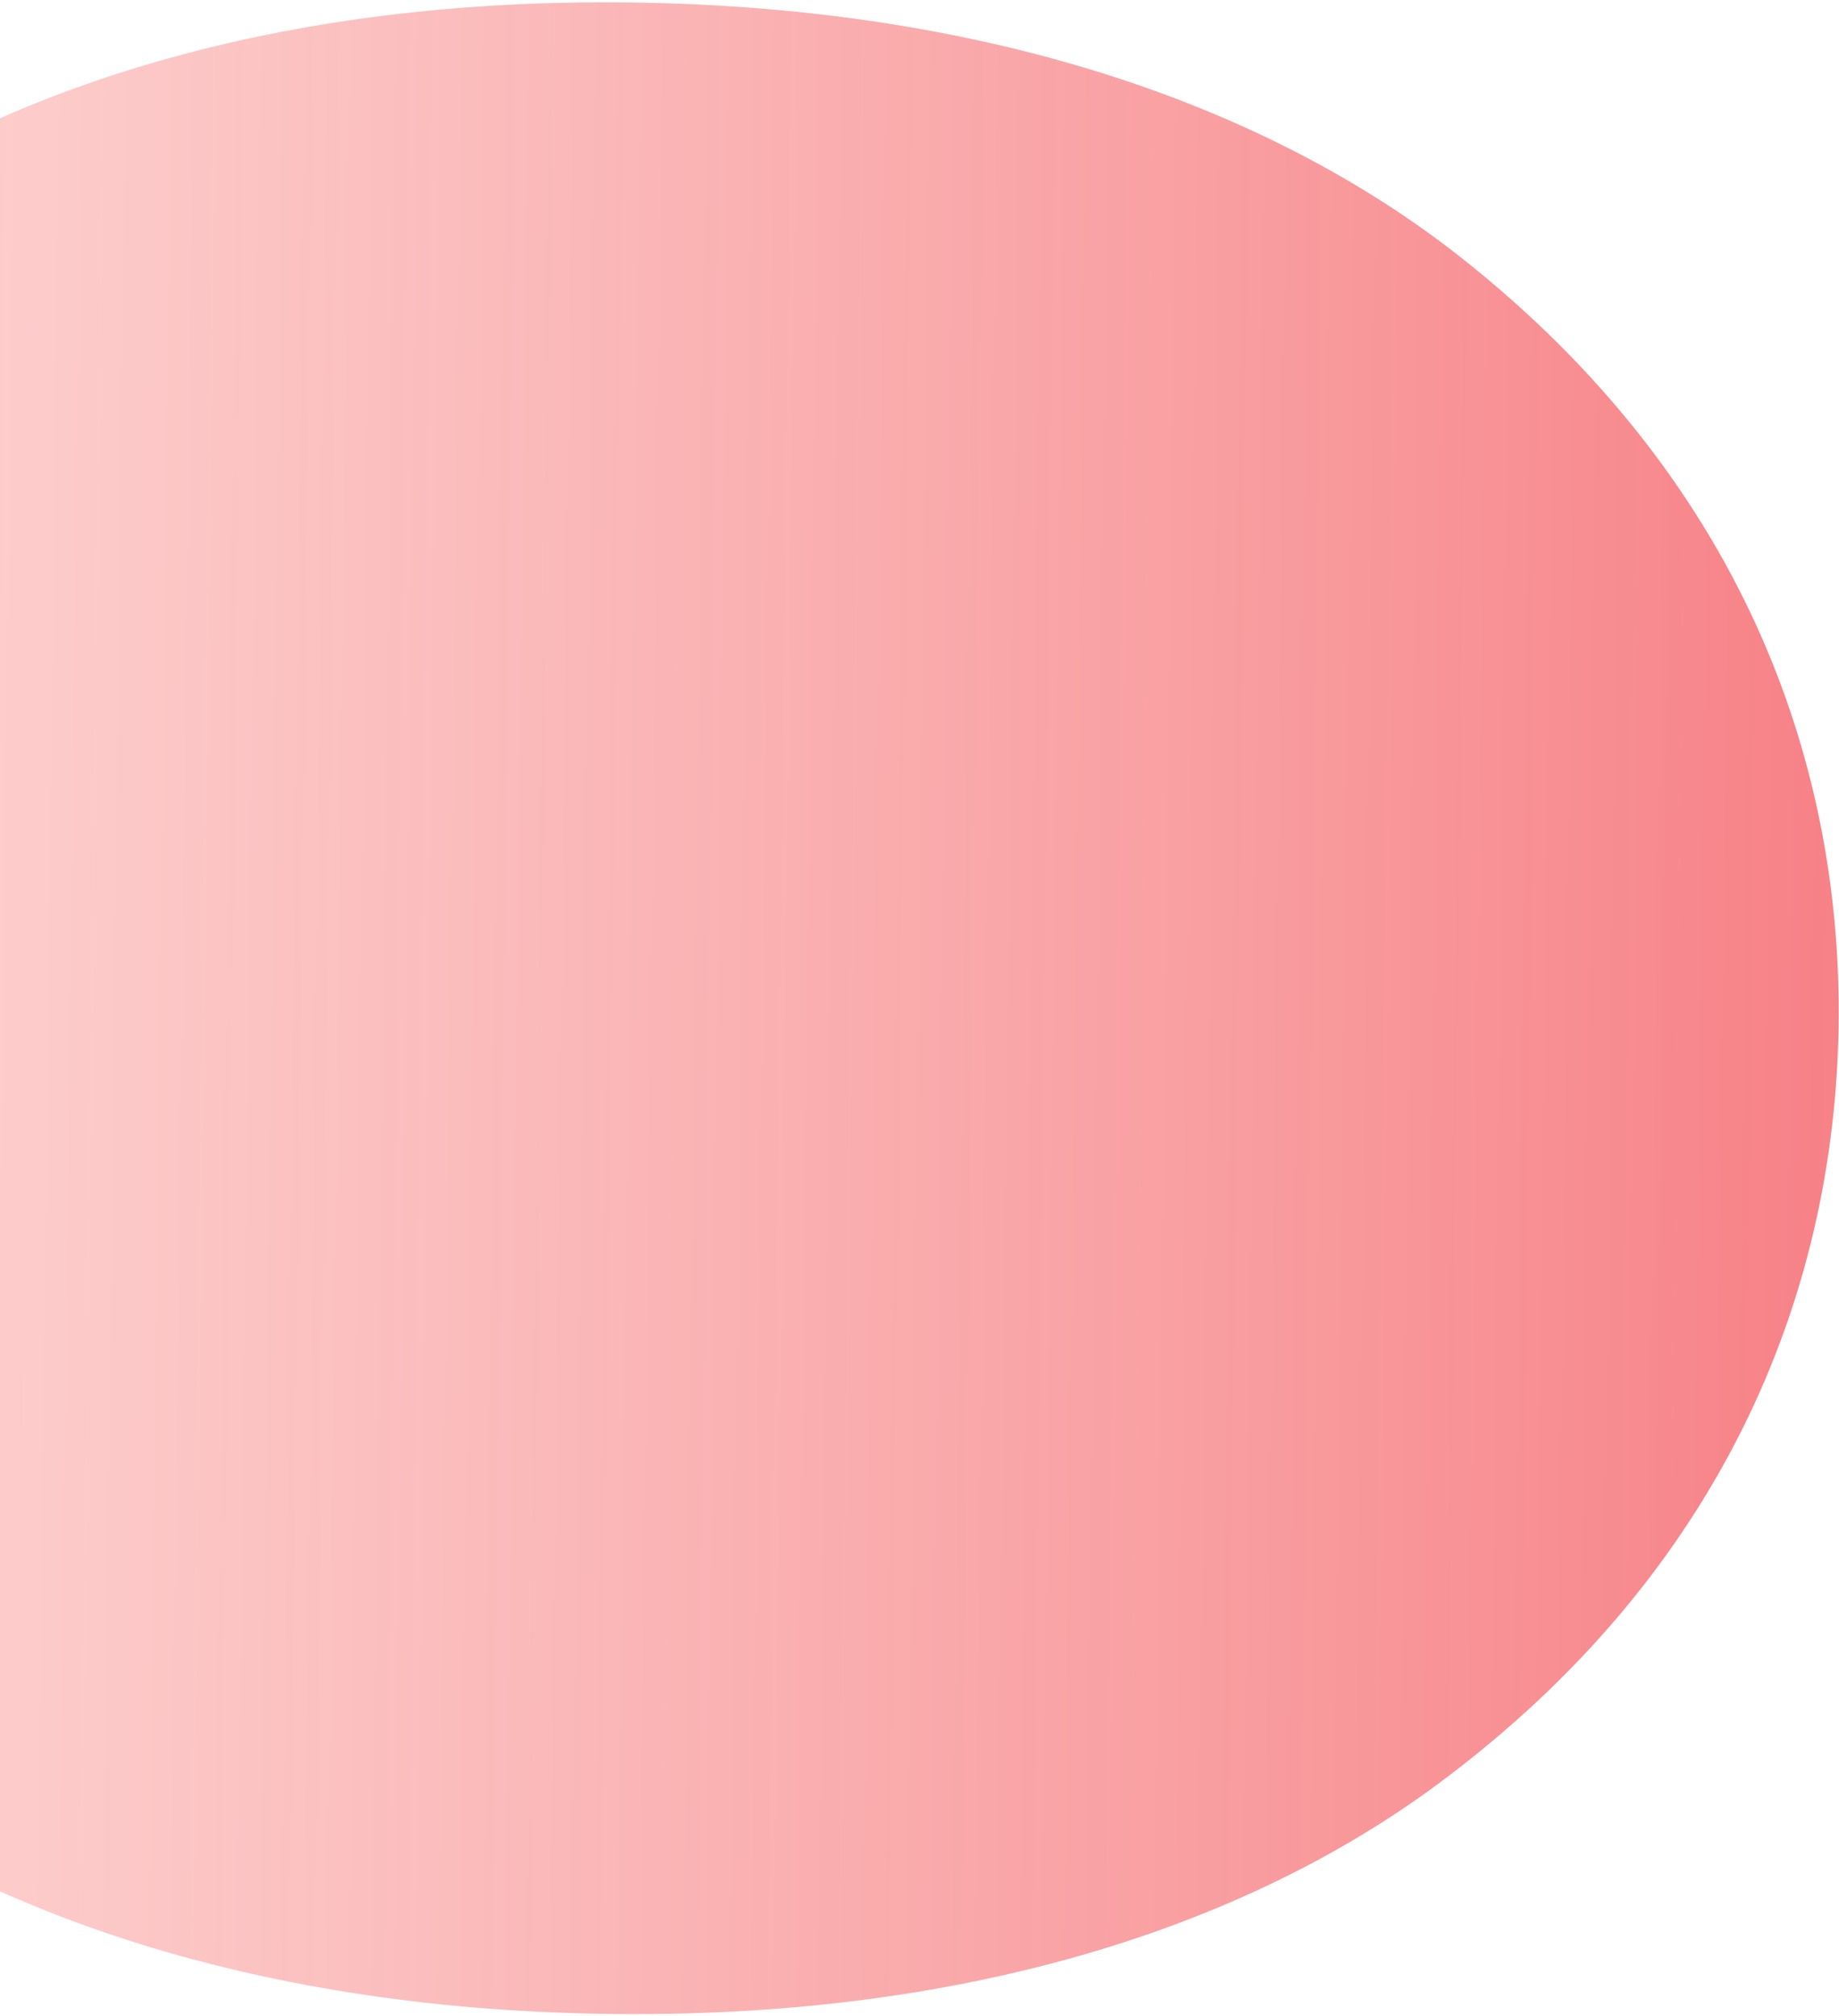 <svg width="695" height="762" viewBox="0 0 695 762" fill="none" xmlns="http://www.w3.org/2000/svg">
<path opacity="0.8" d="M-83.959 664.508C-11.683 721.725 94.068 759.159 228.543 761.193C363.018 763.227 469.853 729.01 543.827 674.005C650.169 594.932 693.286 490.542 694.836 388.048C696.387 285.553 656.448 179.907 552.546 97.652C480.27 40.435 374.519 3.002 240.044 0.967C105.569 -1.067 -1.266 33.151 -75.24 88.155C-181.582 167.229 -224.699 271.619 -226.249 374.113C-227.8 476.608 -187.861 582.254 -83.959 664.508Z" fill="url(#paint0_linear_211_2396)"/>
<defs>
<linearGradient id="paint0_linear_211_2396" x1="848.097" y1="490.94" x2="-873.514" y2="470.174" gradientUnits="userSpaceOnUse">
<stop stop-color="#F24852"/>
<stop offset="1" stop-color="#FFBBAC" stop-opacity="0"/>
</linearGradient>
</defs>
</svg>
